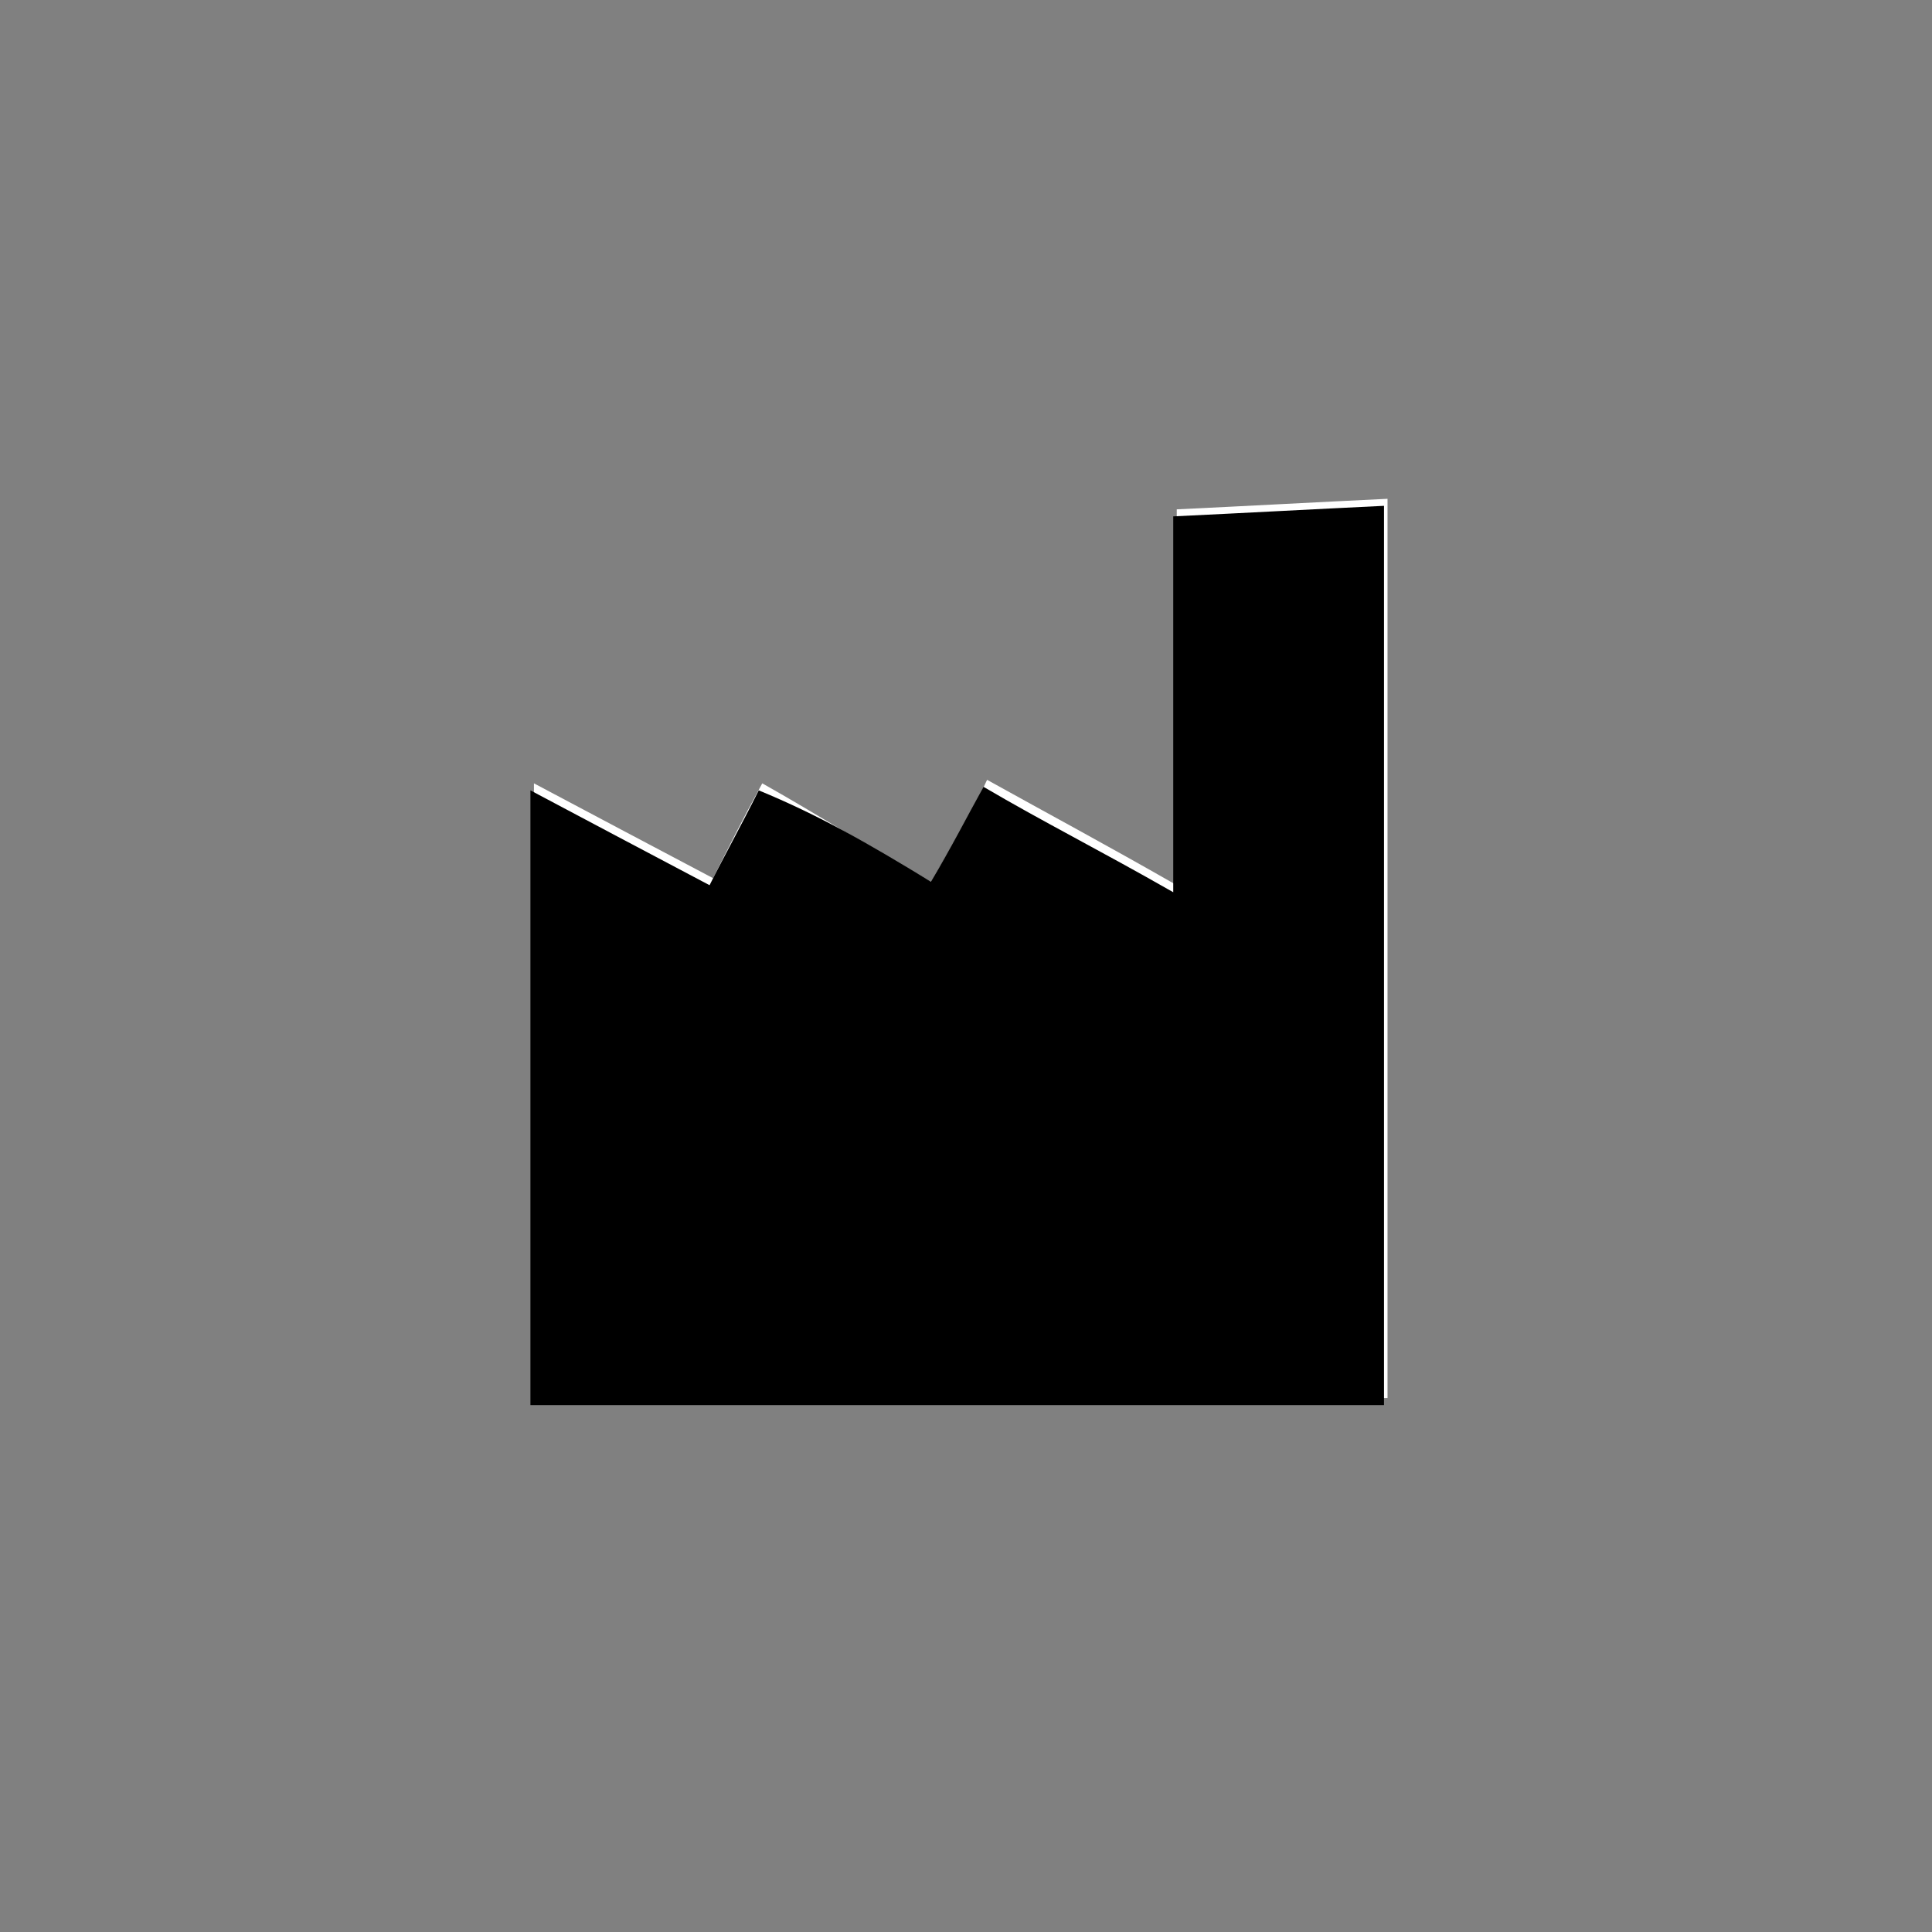 <?xml version="1.0" encoding="utf-8"?>
<!-- Generator: Adobe Illustrator 19.2.0, SVG Export Plug-In . SVG Version: 6.00 Build 0)  -->
<!DOCTYPE svg PUBLIC "-//W3C//DTD SVG 1.1//EN" "http://www.w3.org/Graphics/SVG/1.1/DTD/svg11.dtd">
<svg version="1.1" id="Laag_1" xmlns="http://www.w3.org/2000/svg" xmlns:xlink="http://www.w3.org/1999/xlink" x="0px" y="0px"
	 viewBox="0 0 55 55" style="enable-background:new 0 0 55 55;" xml:space="preserve">
<rect x="0" y="0" width="55" height="55" fill="#808080" stroke="none"/>
<style type="text/css">
	.st0{fill:#FFFFFF;}
</style>
<g>
	<path class="st0" d="M26.5,25.1c-1.8-1-3.2-1.9-4.8-2.8c-0.6,1.1-1,1.9-1.4,2.7c-1.9-1-3.4-1.8-5.1-2.7c0,6.1,0,11.8,0,17.5
		c8.3,0,16.2,0,24.3,0c0-8.7,0-17,0-25.6c-2.1,0.1-3.9,0.2-6,0.3c0,3.7,0,7,0,10.7c-2.1-1.2-3.6-2-5.4-3
		C27.6,23.3,27.1,24.1,26.5,25.1z"/>
	<path d="M26.5,25.1c0.6-1,1-1.8,1.5-2.7c1.7,1,3.3,1.8,5.4,3c0-3.8,0-7,0-10.7c2.1-0.1,3.9-0.2,6-0.3c0,8.6,0,16.9,0,25.6
		c-8,0-15.9,0-24.3,0c0-5.7,0-11.4,0-17.5c1.7,0.9,3.2,1.7,5.1,2.7c0.4-0.8,0.9-1.7,1.4-2.7C23.3,23.2,24.7,24,26.5,25.1z"/>
</g>
</svg>
